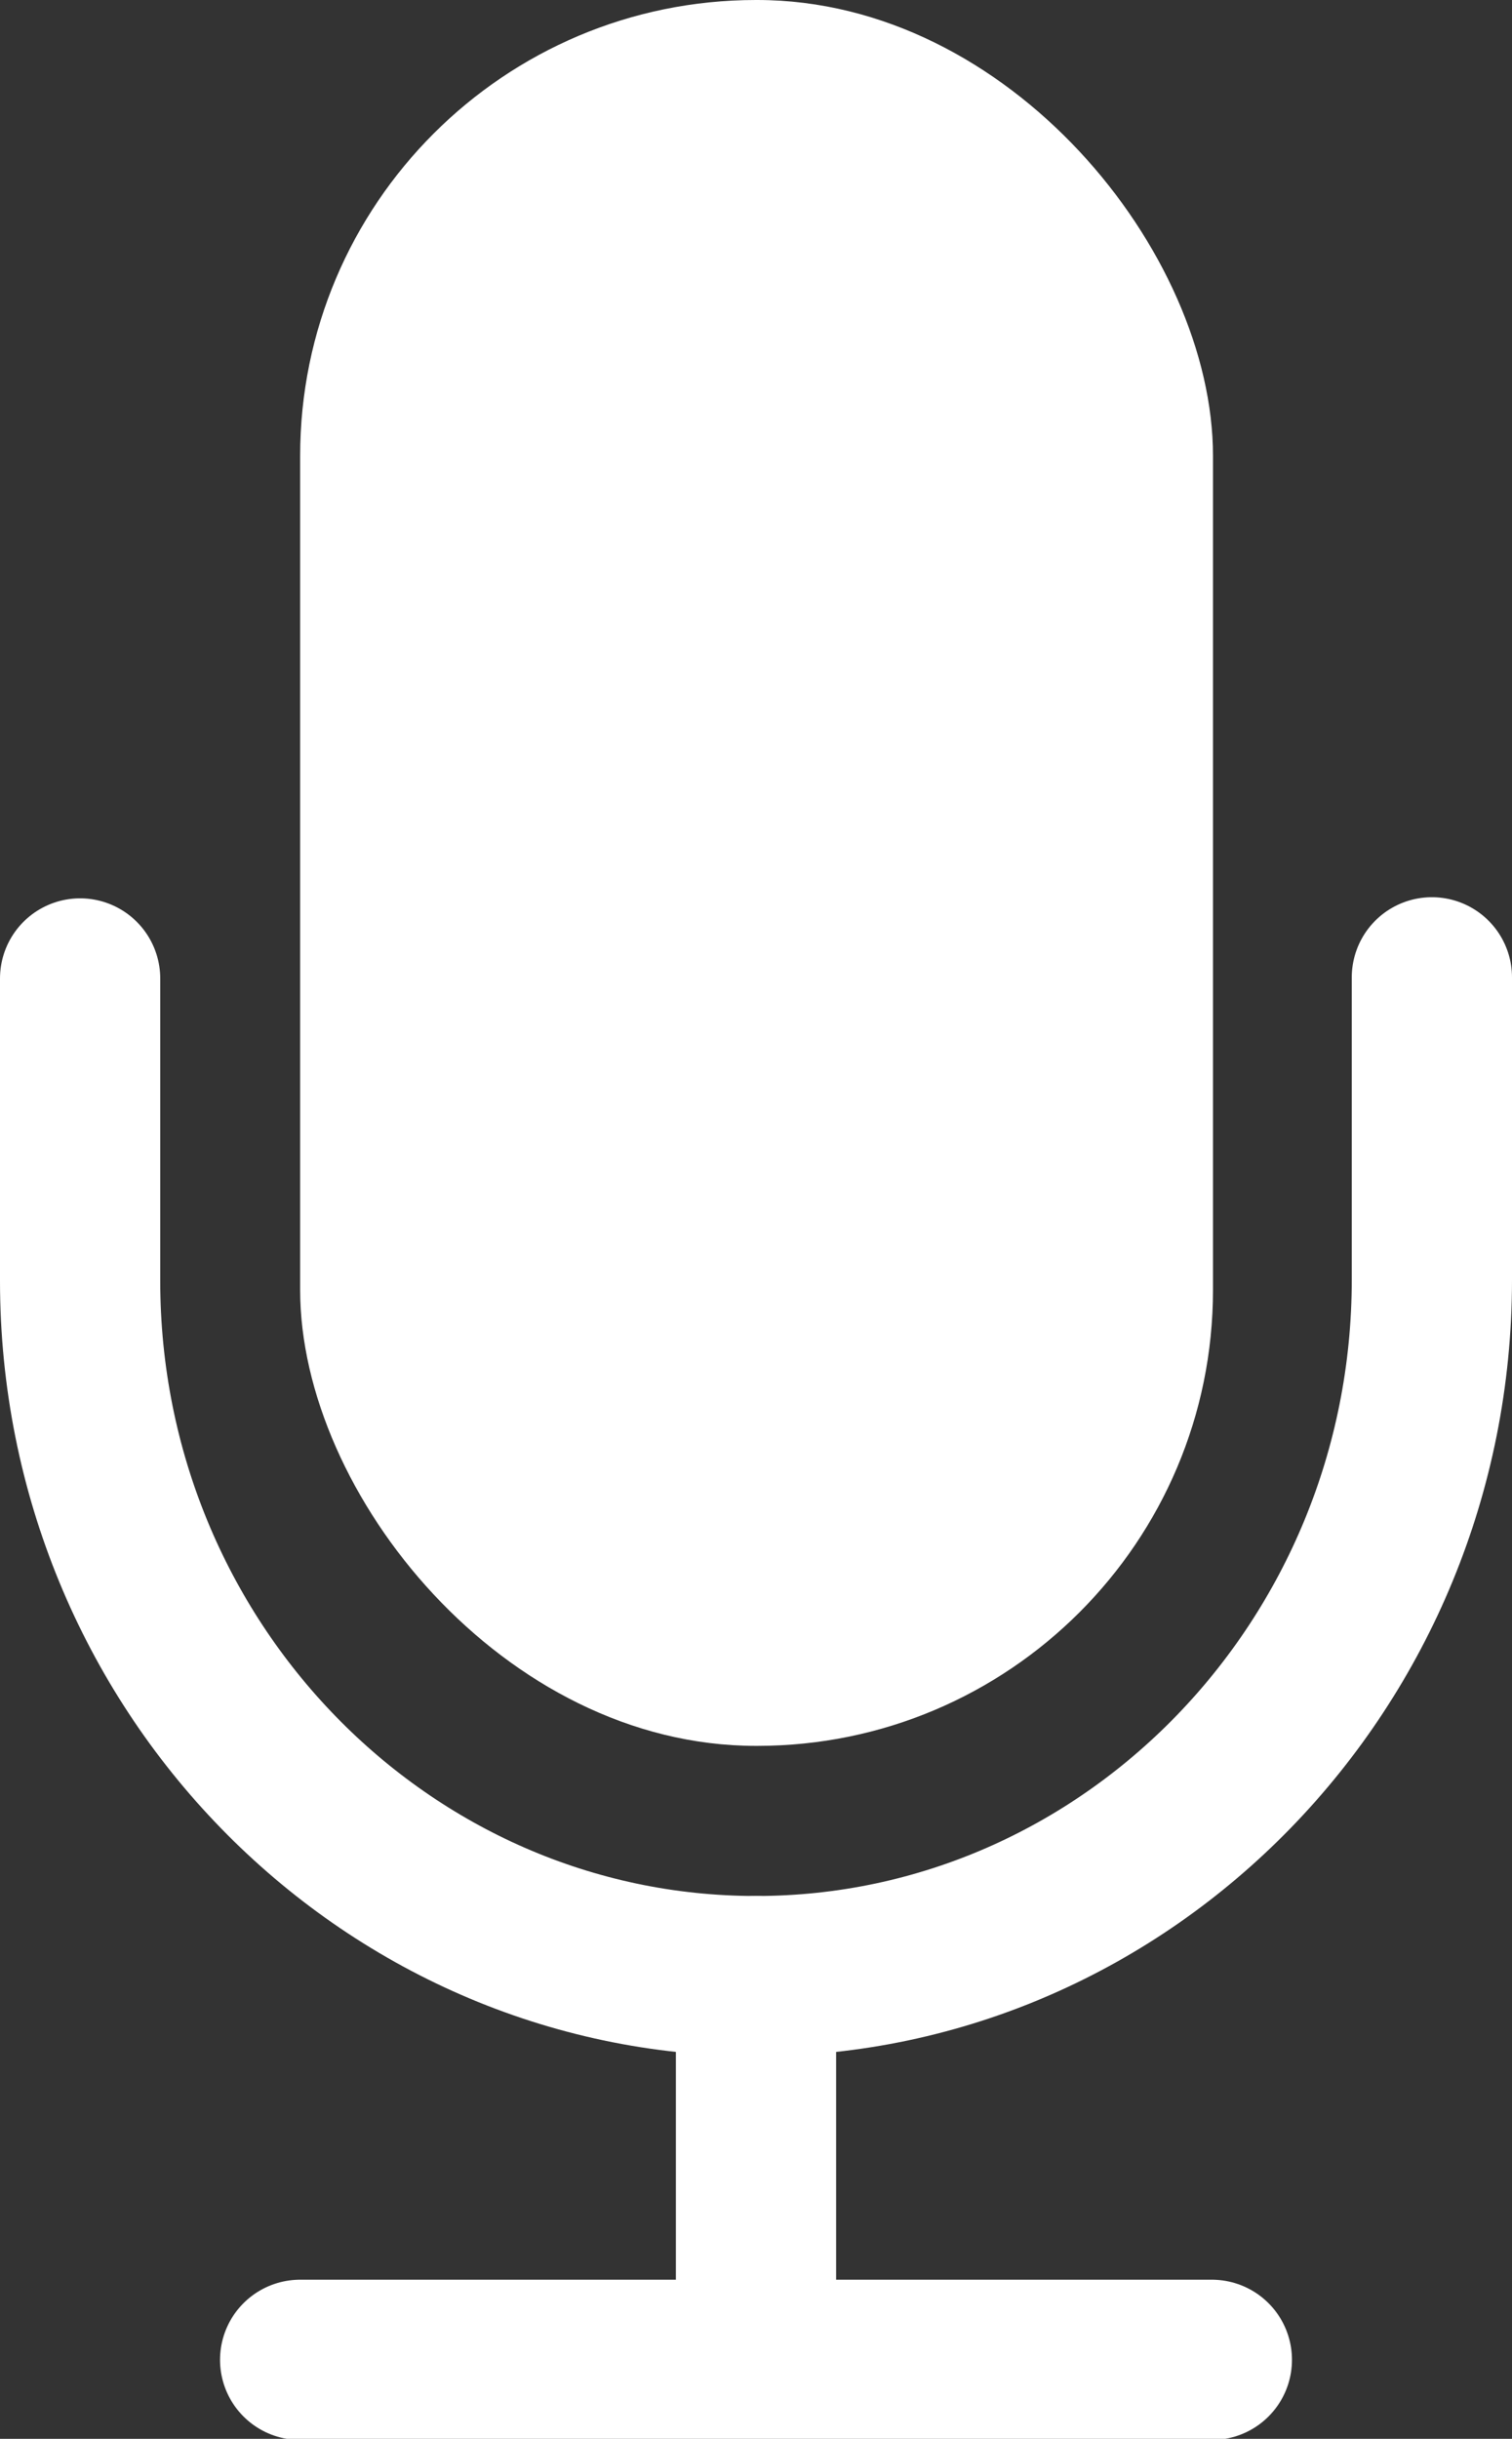 <svg xmlns="http://www.w3.org/2000/svg" id="_レイヤー_2" viewBox="0 0 13.4 21.61"><rect x="0" y="0" width="13.4" height="21.61" fill="#333333" stroke="none"/><defs><style>.cls-1{fill:none;stroke:#fff;stroke-linecap:round;stroke-miterlimit:10;stroke-width:1.42px}</style></defs><g id="_レイヤー_1-2"><path d="M12.69 8.66v2.68c0 3.4-2.69 6.17-5.99 6.17S.71 14.75.71 11.35V8.67" class="cls-1"/><rect width="8.09" height="15.47" x="2.66" rx="4.04" ry="4.04" style="fill:#fff"/><path d="M6.7 17.51v3.4m-4.04 0h8.08" class="cls-1"/></g></svg>
